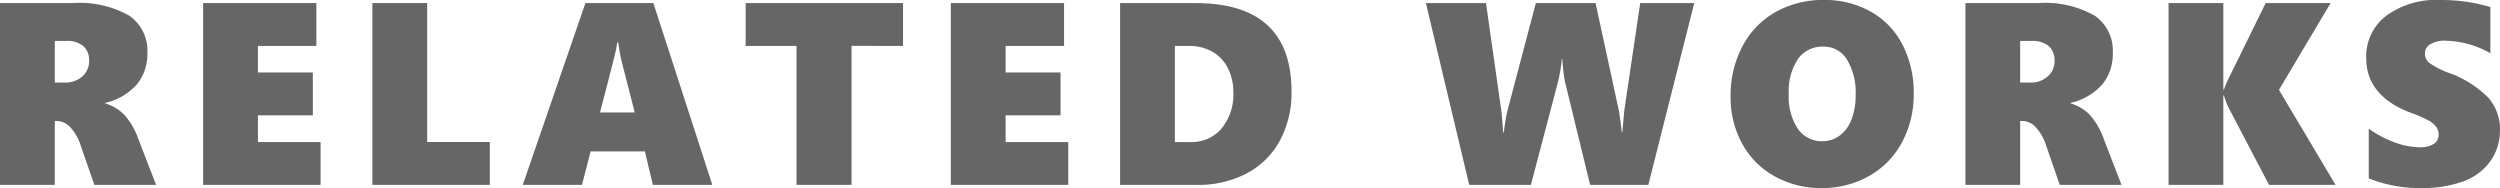 <svg xmlns="http://www.w3.org/2000/svg" width="231.03" height="17.379" viewBox="0 0 231.03 17.379"><defs><style>.a{fill:#666;}</style></defs><path class="a" d="M-106.17,0l-1.254-3.621a4.5,4.5,0,0,0-.943-1.676,1.722,1.722,0,0,0-1.26-.609h-.2V0h-5.062V-16.8h6.727a9.327,9.327,0,0,1,5.209,1.154,3.921,3.921,0,0,1,1.682,3.463,4.381,4.381,0,0,1-.979,2.906,5.577,5.577,0,0,1-2.912,1.7v.047a4.069,4.069,0,0,1,1.775,1.066,6.6,6.6,0,0,1,1.271,2.191L-100.462,0Zm-.48-11.473a1.76,1.76,0,0,0-.516-1.336,2.276,2.276,0,0,0-1.617-.492h-1.043v3.844h.914a2.321,2.321,0,0,0,1.641-.574A1.88,1.88,0,0,0-106.65-11.473ZM-96.117,0V-16.8h10.465v3.961h-5.4v2.449h5.074v3.961h-5.074v2.473h5.789V0Zm15.642,0V-16.8h5.063V-3.961h5.789V0Zm25.92,0-.738-3.094h-5.016L-61.106,0h-5.473l5.789-16.8h6.281L-49.059,0Zm-3.187-13.148h-.117a8.163,8.163,0,0,1-.164.926q-.141.645-1.418,5.531h3.211l-1.172-4.57A14.453,14.453,0,0,1-57.743-13.148Zm21.548.3V0H-41.28V-12.844h-4.7V-16.8h14.543v3.961ZM-27.021,0V-16.8h10.465v3.961h-5.4v2.449h5.074v3.961h-5.074v2.473h5.789V0ZM4.465-8.613A9.272,9.272,0,0,1,3.393-4.1,7.389,7.389,0,0,1,.328-1.066,9.585,9.585,0,0,1-4.266,0h-7.113V-16.8h6.961Q4.465-16.8,4.465-8.613Zm-5.379.047a4.836,4.836,0,0,0-.5-2.215A3.6,3.6,0,0,0-2.836-12.3a4.255,4.255,0,0,0-2.18-.539h-1.3v8.883H-4.9A3.649,3.649,0,0,0-2-5.209,4.942,4.942,0,0,0-.914-8.566ZM37.437,0H32.058L29.726-9.574a16.605,16.605,0,0,1-.234-2.039h-.047a16.137,16.137,0,0,1-.34,2.039L26.585,0h-5.7L16.882-16.8h5.555l1.406,9.891q.035.188.105,1.09l.07.973h.07q.023-.3.141-1.037a9.819,9.819,0,0,1,.223-1.1l2.59-9.82h5.52l2.156,9.961.152,1,.117.973h.047l.035-.41.152-1.629L36.687-16.8h4.992ZM61.962-8.449a9.3,9.3,0,0,1-1.09,4.529A7.77,7.77,0,0,1,57.825-.814,8.742,8.742,0,0,1,53.442.293,8.75,8.75,0,0,1,49.136-.779a7.588,7.588,0,0,1-3.018-3.012A8.878,8.878,0,0,1,45.04-8.18,9.684,9.684,0,0,1,46.13-12.8a7.743,7.743,0,0,1,3.059-3.17,8.9,8.9,0,0,1,4.477-1.119,8.648,8.648,0,0,1,4.318,1.072,7.31,7.31,0,0,1,2.941,3.059A9.59,9.59,0,0,1,61.962-8.449Zm-5.367.141a5.833,5.833,0,0,0-.8-3.27,2.49,2.49,0,0,0-2.18-1.2,2.756,2.756,0,0,0-2.355,1.148,5.4,5.4,0,0,0-.844,3.246,5.342,5.342,0,0,0,.838,3.2,2.673,2.673,0,0,0,2.279,1.148,2.609,2.609,0,0,0,1.582-.516,3.3,3.3,0,0,0,1.09-1.477A6.109,6.109,0,0,0,56.595-8.309ZM75.459,0,74.205-3.621A4.5,4.5,0,0,0,73.262-5.3,1.722,1.722,0,0,0,72-5.906h-.2V0H66.741V-16.8h6.727a9.327,9.327,0,0,1,5.209,1.154,3.921,3.921,0,0,1,1.682,3.463,4.381,4.381,0,0,1-.979,2.906,5.577,5.577,0,0,1-2.912,1.7v.047a4.069,4.069,0,0,1,1.775,1.066,6.6,6.6,0,0,1,1.271,2.191L81.166,0Zm-.48-11.473a1.76,1.76,0,0,0-.516-1.336,2.276,2.276,0,0,0-1.617-.492H71.8v3.844h.914a2.321,2.321,0,0,0,1.641-.574A1.88,1.88,0,0,0,74.979-11.473ZM94.8,0,91.078-7.1a7.627,7.627,0,0,1-.445-1.16h-.059V0H85.512V-16.8h5.063v7.992h.059a8.96,8.96,0,0,1,.5-1.172l3.352-6.82h6l-4.77,8.016L100.945,0Zm21.337-5.086a4.854,4.854,0,0,1-.9,2.918,5.313,5.313,0,0,1-2.514,1.852,11.055,11.055,0,0,1-3.891.609A12.708,12.708,0,0,1,104.013-.6V-5.2a9.537,9.537,0,0,0,2.332,1.248,6.86,6.86,0,0,0,2.379.475,2.348,2.348,0,0,0,1.289-.3.978.978,0,0,0,.457-.873,1.183,1.183,0,0,0-.229-.721,2.244,2.244,0,0,0-.691-.58,12.878,12.878,0,0,0-1.717-.738q-4.055-1.559-4.055-5.039a4.709,4.709,0,0,1,1.852-3.9,7.81,7.81,0,0,1,4.969-1.459q.879,0,1.617.07t1.342.176q.6.105,1.693.4v4.277a8.653,8.653,0,0,0-4.172-1.16,2.575,2.575,0,0,0-1.359.316.974.974,0,0,0-.516.867,1.087,1.087,0,0,0,.416.873,7.8,7.8,0,0,0,1.74.9,9.65,9.65,0,0,1,3.7,2.309A4.4,4.4,0,0,1,116.142-5.086Z" transform="translate(114.888 17.086)"/></svg>